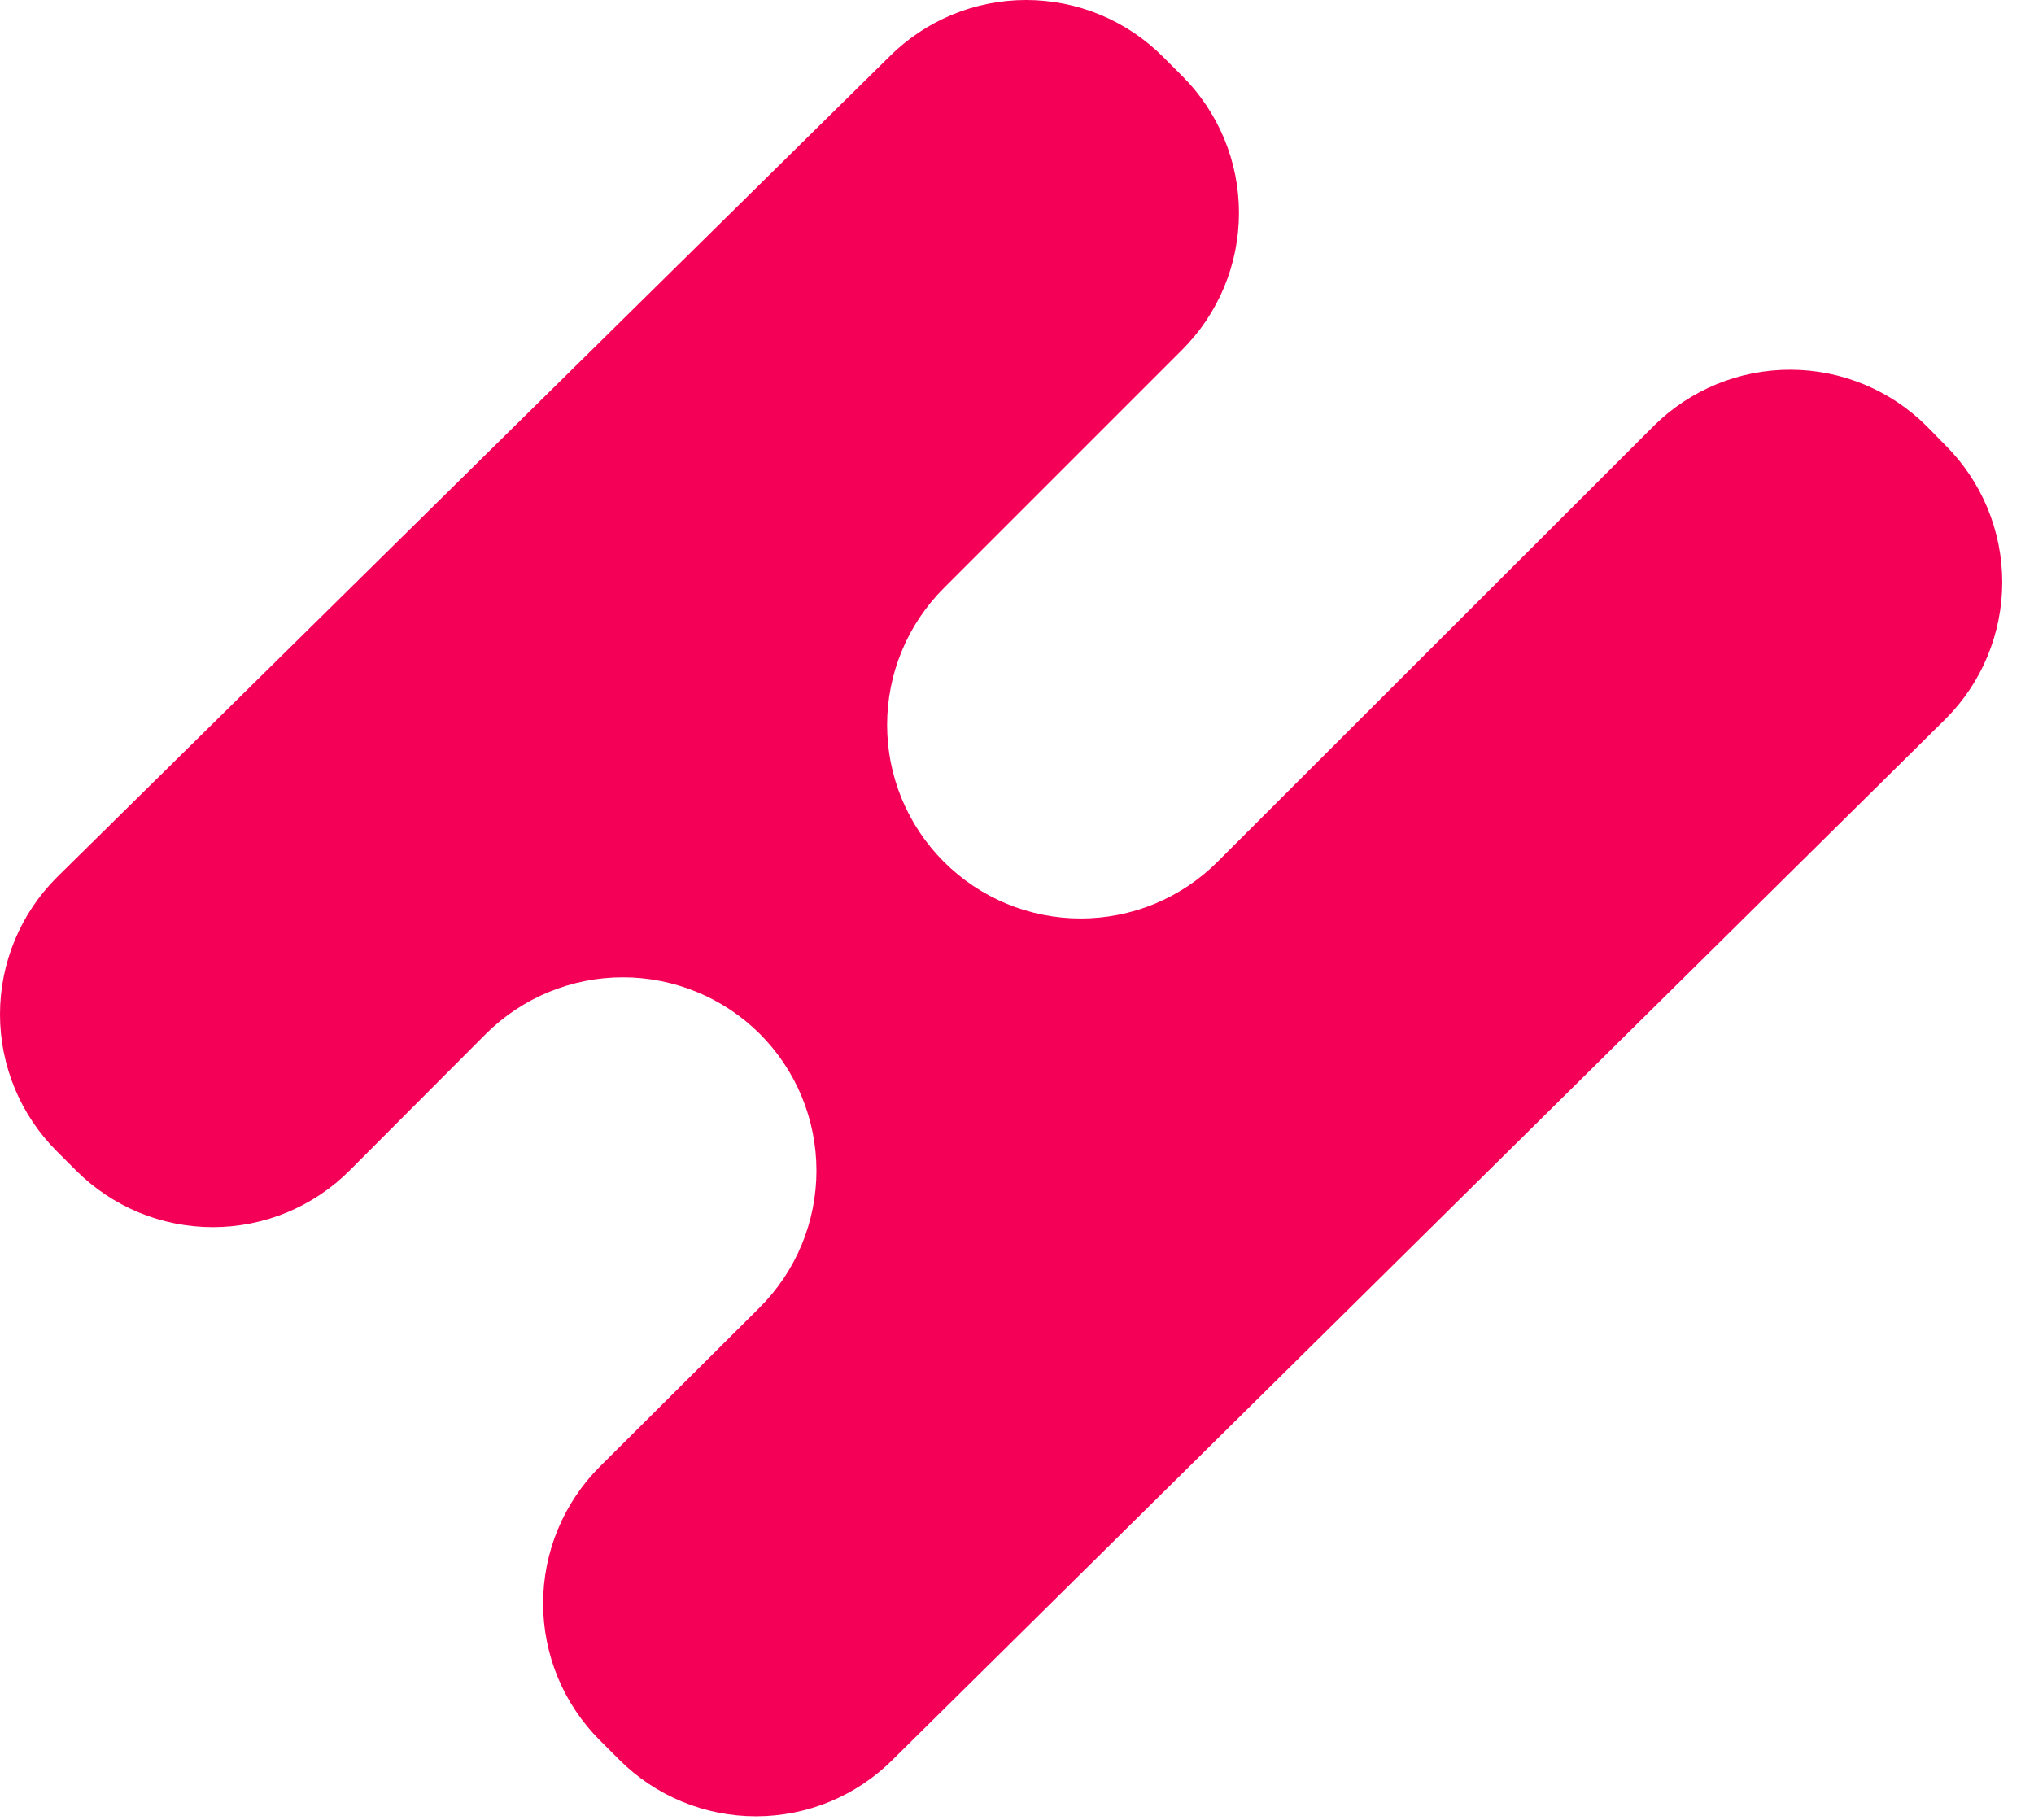 <?xml version="1.0" encoding="UTF-8"?> <svg xmlns="http://www.w3.org/2000/svg" width="57" height="51" viewBox="0 0 57 51" fill="none"> <path d="M46.36 11.92L34.12 24.15C33.617 24.654 33.019 25.054 32.361 25.327C31.703 25.599 30.997 25.74 30.285 25.74C29.573 25.74 28.867 25.599 28.209 25.327C27.551 25.054 26.953 24.654 26.45 24.15V24.15C25.946 23.647 25.546 23.049 25.273 22.391C25 21.733 24.86 21.027 24.86 20.315C24.86 19.603 25 18.897 25.273 18.239C25.546 17.581 25.946 16.983 26.45 16.48L33.13 9.8C33.634 9.297 34.034 8.699 34.307 8.041C34.58 7.383 34.72 6.677 34.72 5.965C34.72 5.253 34.58 4.547 34.307 3.889C34.034 3.231 33.634 2.633 33.13 2.13L32.59 1.59C32.087 1.086 31.489 0.686 30.831 0.413C30.173 0.14 29.467 0 28.755 0C28.043 0 27.337 0.14 26.679 0.413C26.021 0.686 25.423 1.086 24.92 1.59L1.59 24.59C1.086 25.093 0.686 25.691 0.413 26.349C0.14 27.007 0 27.713 0 28.425C0 29.137 0.14 29.843 0.413 30.501C0.686 31.159 1.086 31.757 1.59 32.26L2.13 32.8C2.633 33.304 3.231 33.704 3.889 33.977C4.547 34.249 5.253 34.39 5.965 34.39C6.677 34.39 7.383 34.249 8.041 33.977C8.699 33.704 9.297 33.304 9.8 32.8L13.62 28.97C14.639 27.957 16.018 27.388 17.455 27.388C18.892 27.388 20.271 27.957 21.29 28.97V28.97C21.794 29.473 22.194 30.071 22.467 30.729C22.739 31.387 22.88 32.093 22.88 32.805C22.88 33.517 22.739 34.223 22.467 34.881C22.194 35.539 21.794 36.137 21.29 36.64L16.81 41.1C16.306 41.603 15.906 42.201 15.633 42.859C15.36 43.517 15.22 44.223 15.22 44.935C15.22 45.647 15.36 46.353 15.633 47.011C15.906 47.669 16.306 48.267 16.81 48.77L17.35 49.31C17.853 49.814 18.451 50.214 19.109 50.487C19.767 50.76 20.473 50.9 21.185 50.9C21.897 50.9 22.603 50.76 23.261 50.487C23.919 50.214 24.517 49.814 25.02 49.31L54.52 20.15C55.024 19.647 55.424 19.049 55.697 18.391C55.969 17.733 56.11 17.027 56.11 16.315C56.11 15.603 55.969 14.897 55.697 14.239C55.424 13.581 55.024 12.983 54.52 12.48L53.99 11.94C52.978 10.931 51.608 10.364 50.179 10.36C48.75 10.356 47.378 10.917 46.36 11.92V11.92Z" fill="#F50057"></path> </svg> 